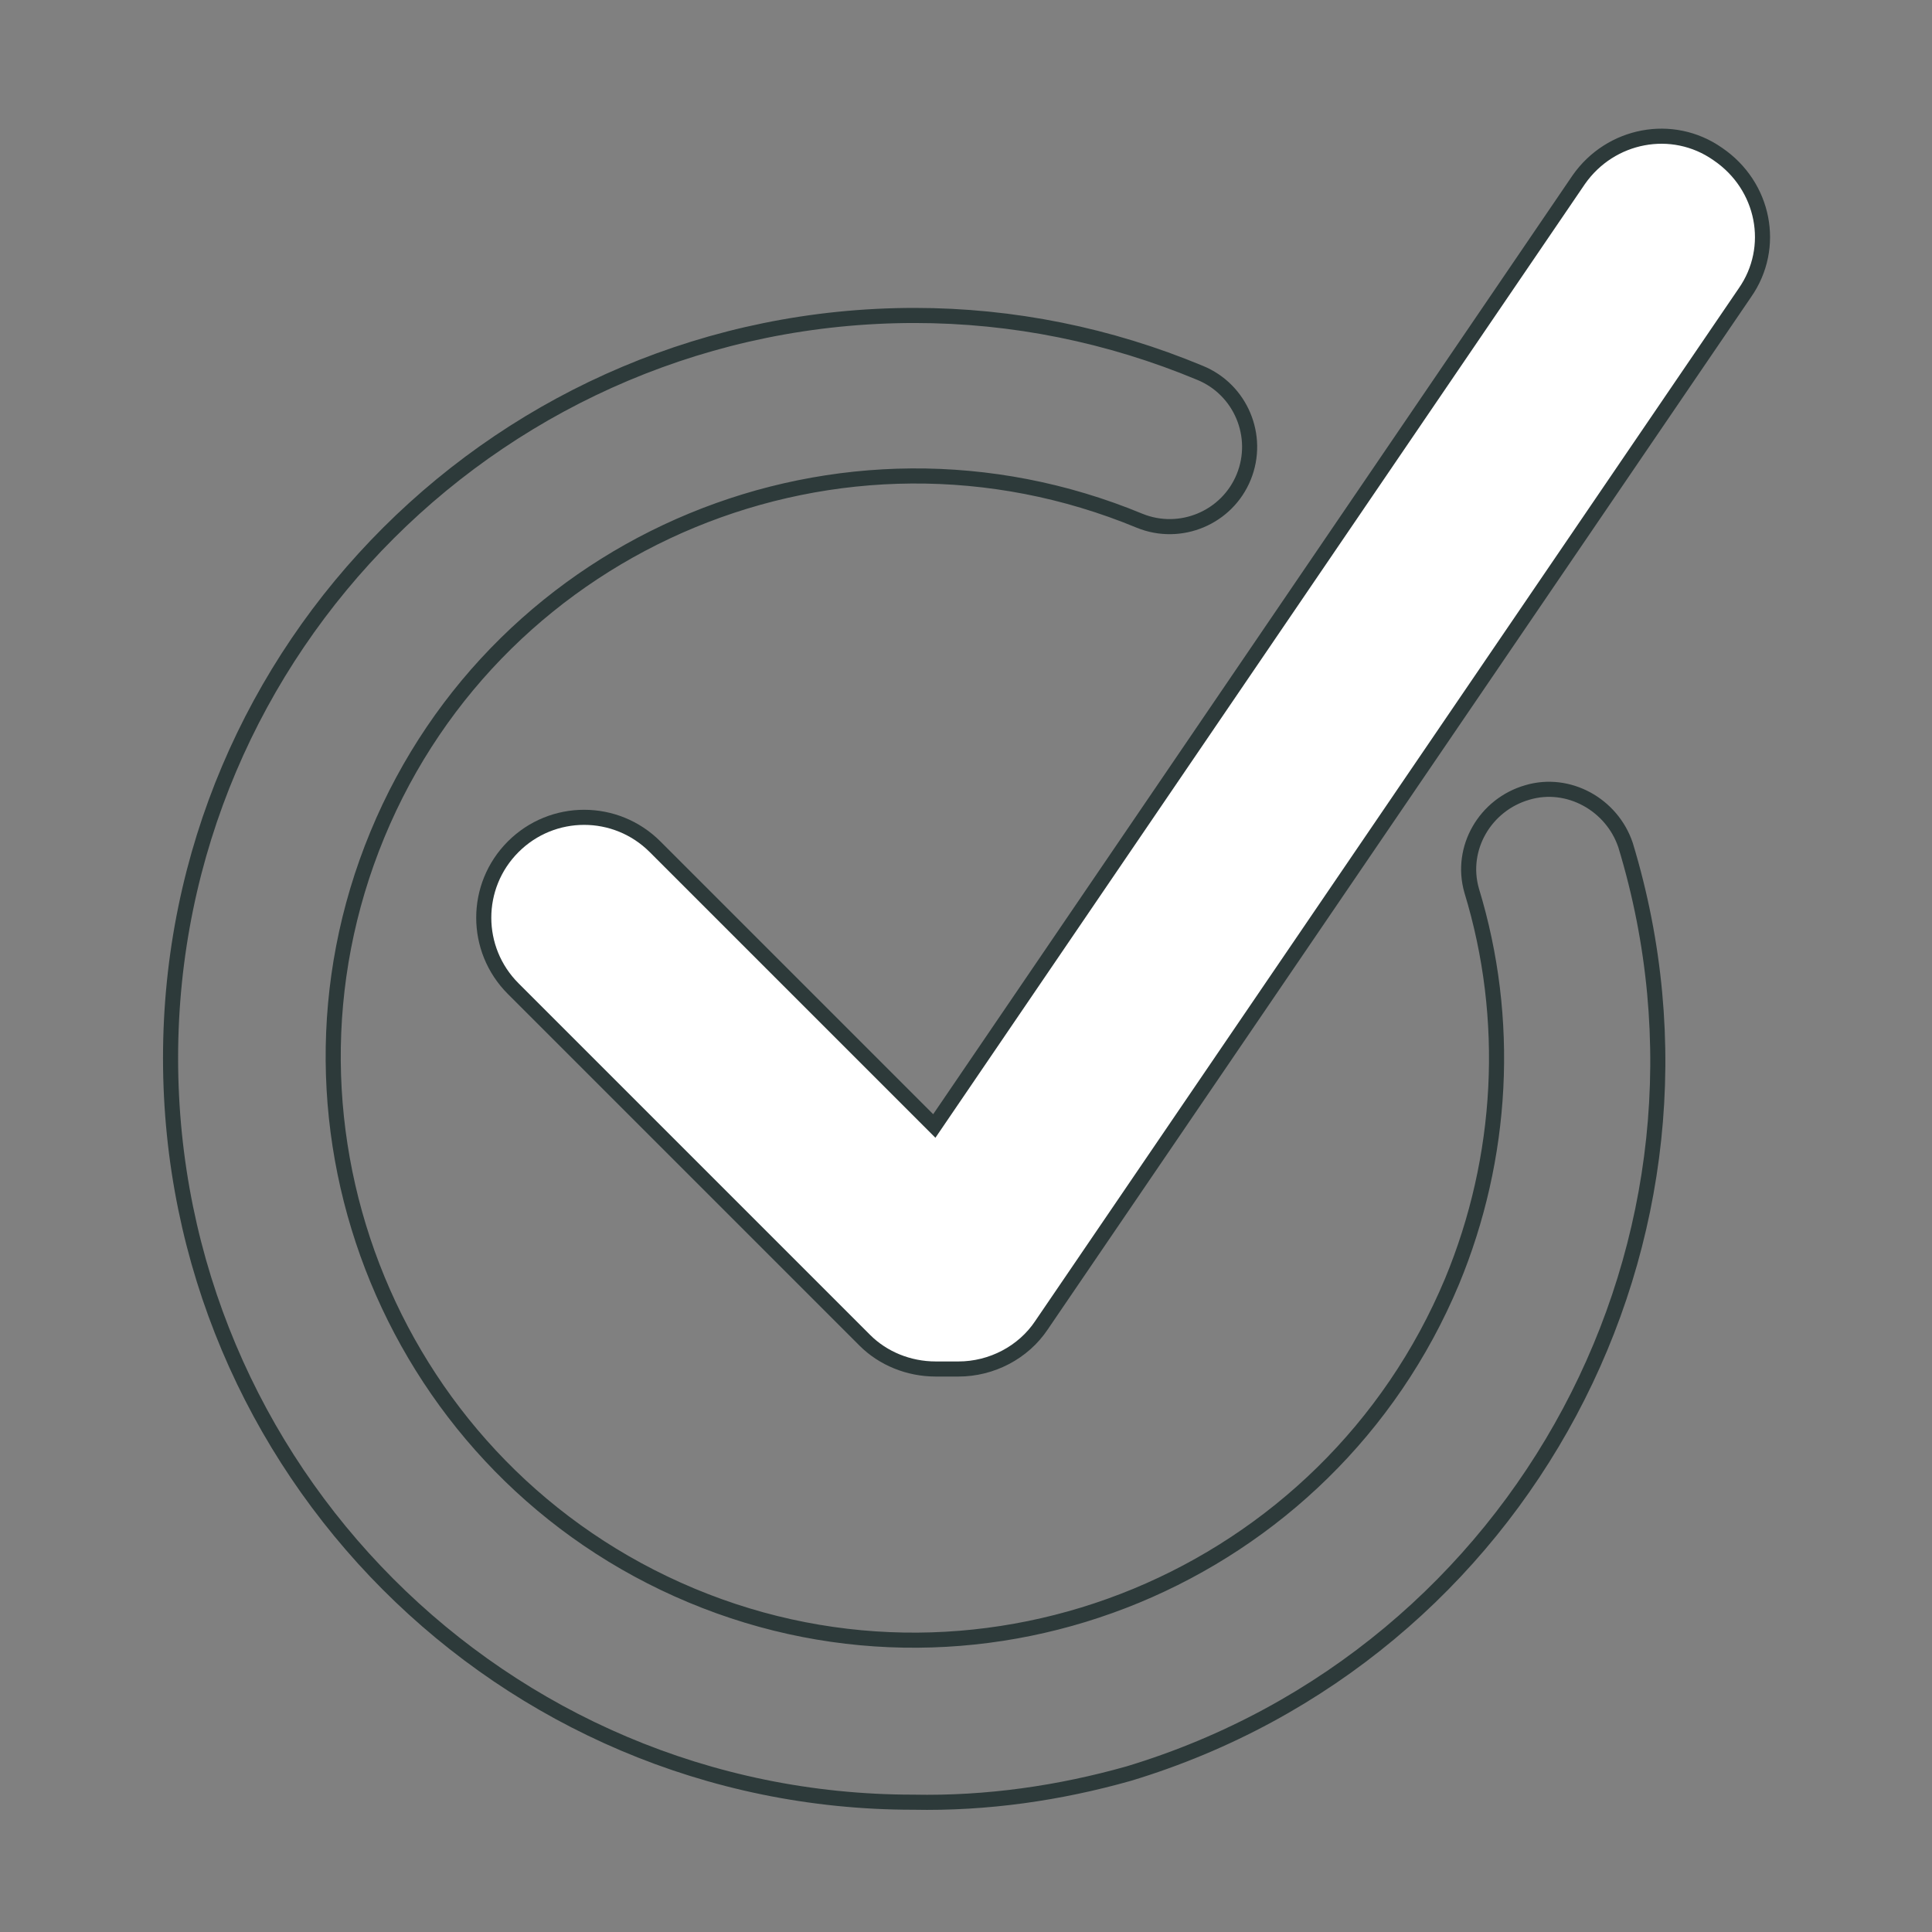 <?xml version="1.0" encoding="utf-8"?>
<!-- Generator: Adobe Illustrator 26.3.1, SVG Export Plug-In . SVG Version: 6.00 Build 0)  -->
<svg version="1.1" id="Layer_1" xmlns="http://www.w3.org/2000/svg" xmlns:xlink="http://www.w3.org/1999/xlink" x="0px" y="0px"
	 viewBox="0 0 128 128" style="enable-background:new 0 0 128 128;" xml:space="preserve">
<rect x="0" y="0" width="128" height="128" fill="#808080" stroke="none"/>
<style type="text/css">
	.st0{fill:#FFFFFF;stroke:#2D3A3A;stroke-miterlimit:10;}
	.st1{fill:none;stroke:#2D3A3A;stroke-miterlimit:10;}
</style>
<g id="Easy_client_VCA">
	<path class="st0" d="M113.8,10.2c-3-2.1-7.1-1.3-9.2,1.7c0,0,0,0,0,0L61.9,74.6L43.4,56.1c-2.6-2.6-6.8-2.6-9.4,0
		c-2.6,2.6-2.6,6.8,0,9.4l23.3,23.3c1.2,1.2,2.9,1.9,4.7,1.9c0.3,0,0.5,0,0.8,0c0.2,0,0.5,0,0.7,0c2.2,0,4.3-1.1,5.5-2.9l46.6-68.4
		C117.7,16.4,116.9,12.3,113.8,10.2C113.8,10.2,113.8,10.2,113.8,10.2z"/>
	<path class="st1" d="M60.5,119.4c-27.2,0-49.2-22.1-49.2-49.3s22.1-49.2,49.3-49.2c6.5,0,12.9,1.3,18.9,3.8c2.7,1.1,4,4.2,2.9,6.9
		c-1.1,2.7-4.2,4-6.9,2.9C55.7,26.3,33.1,35.7,25,55.3s1.2,42.2,20.8,50.4s42.2-1.2,50.4-20.8c3.4-8.2,3.9-17.4,1.3-25.9
		c-0.8-2.8,0.9-5.7,3.7-6.5c2.7-0.8,5.6,0.8,6.5,3.5c7.9,26-6.8,53.6-32.9,61.5C70.2,118.8,65.4,119.5,60.5,119.4L60.5,119.4z"/>
</g>
</svg>

